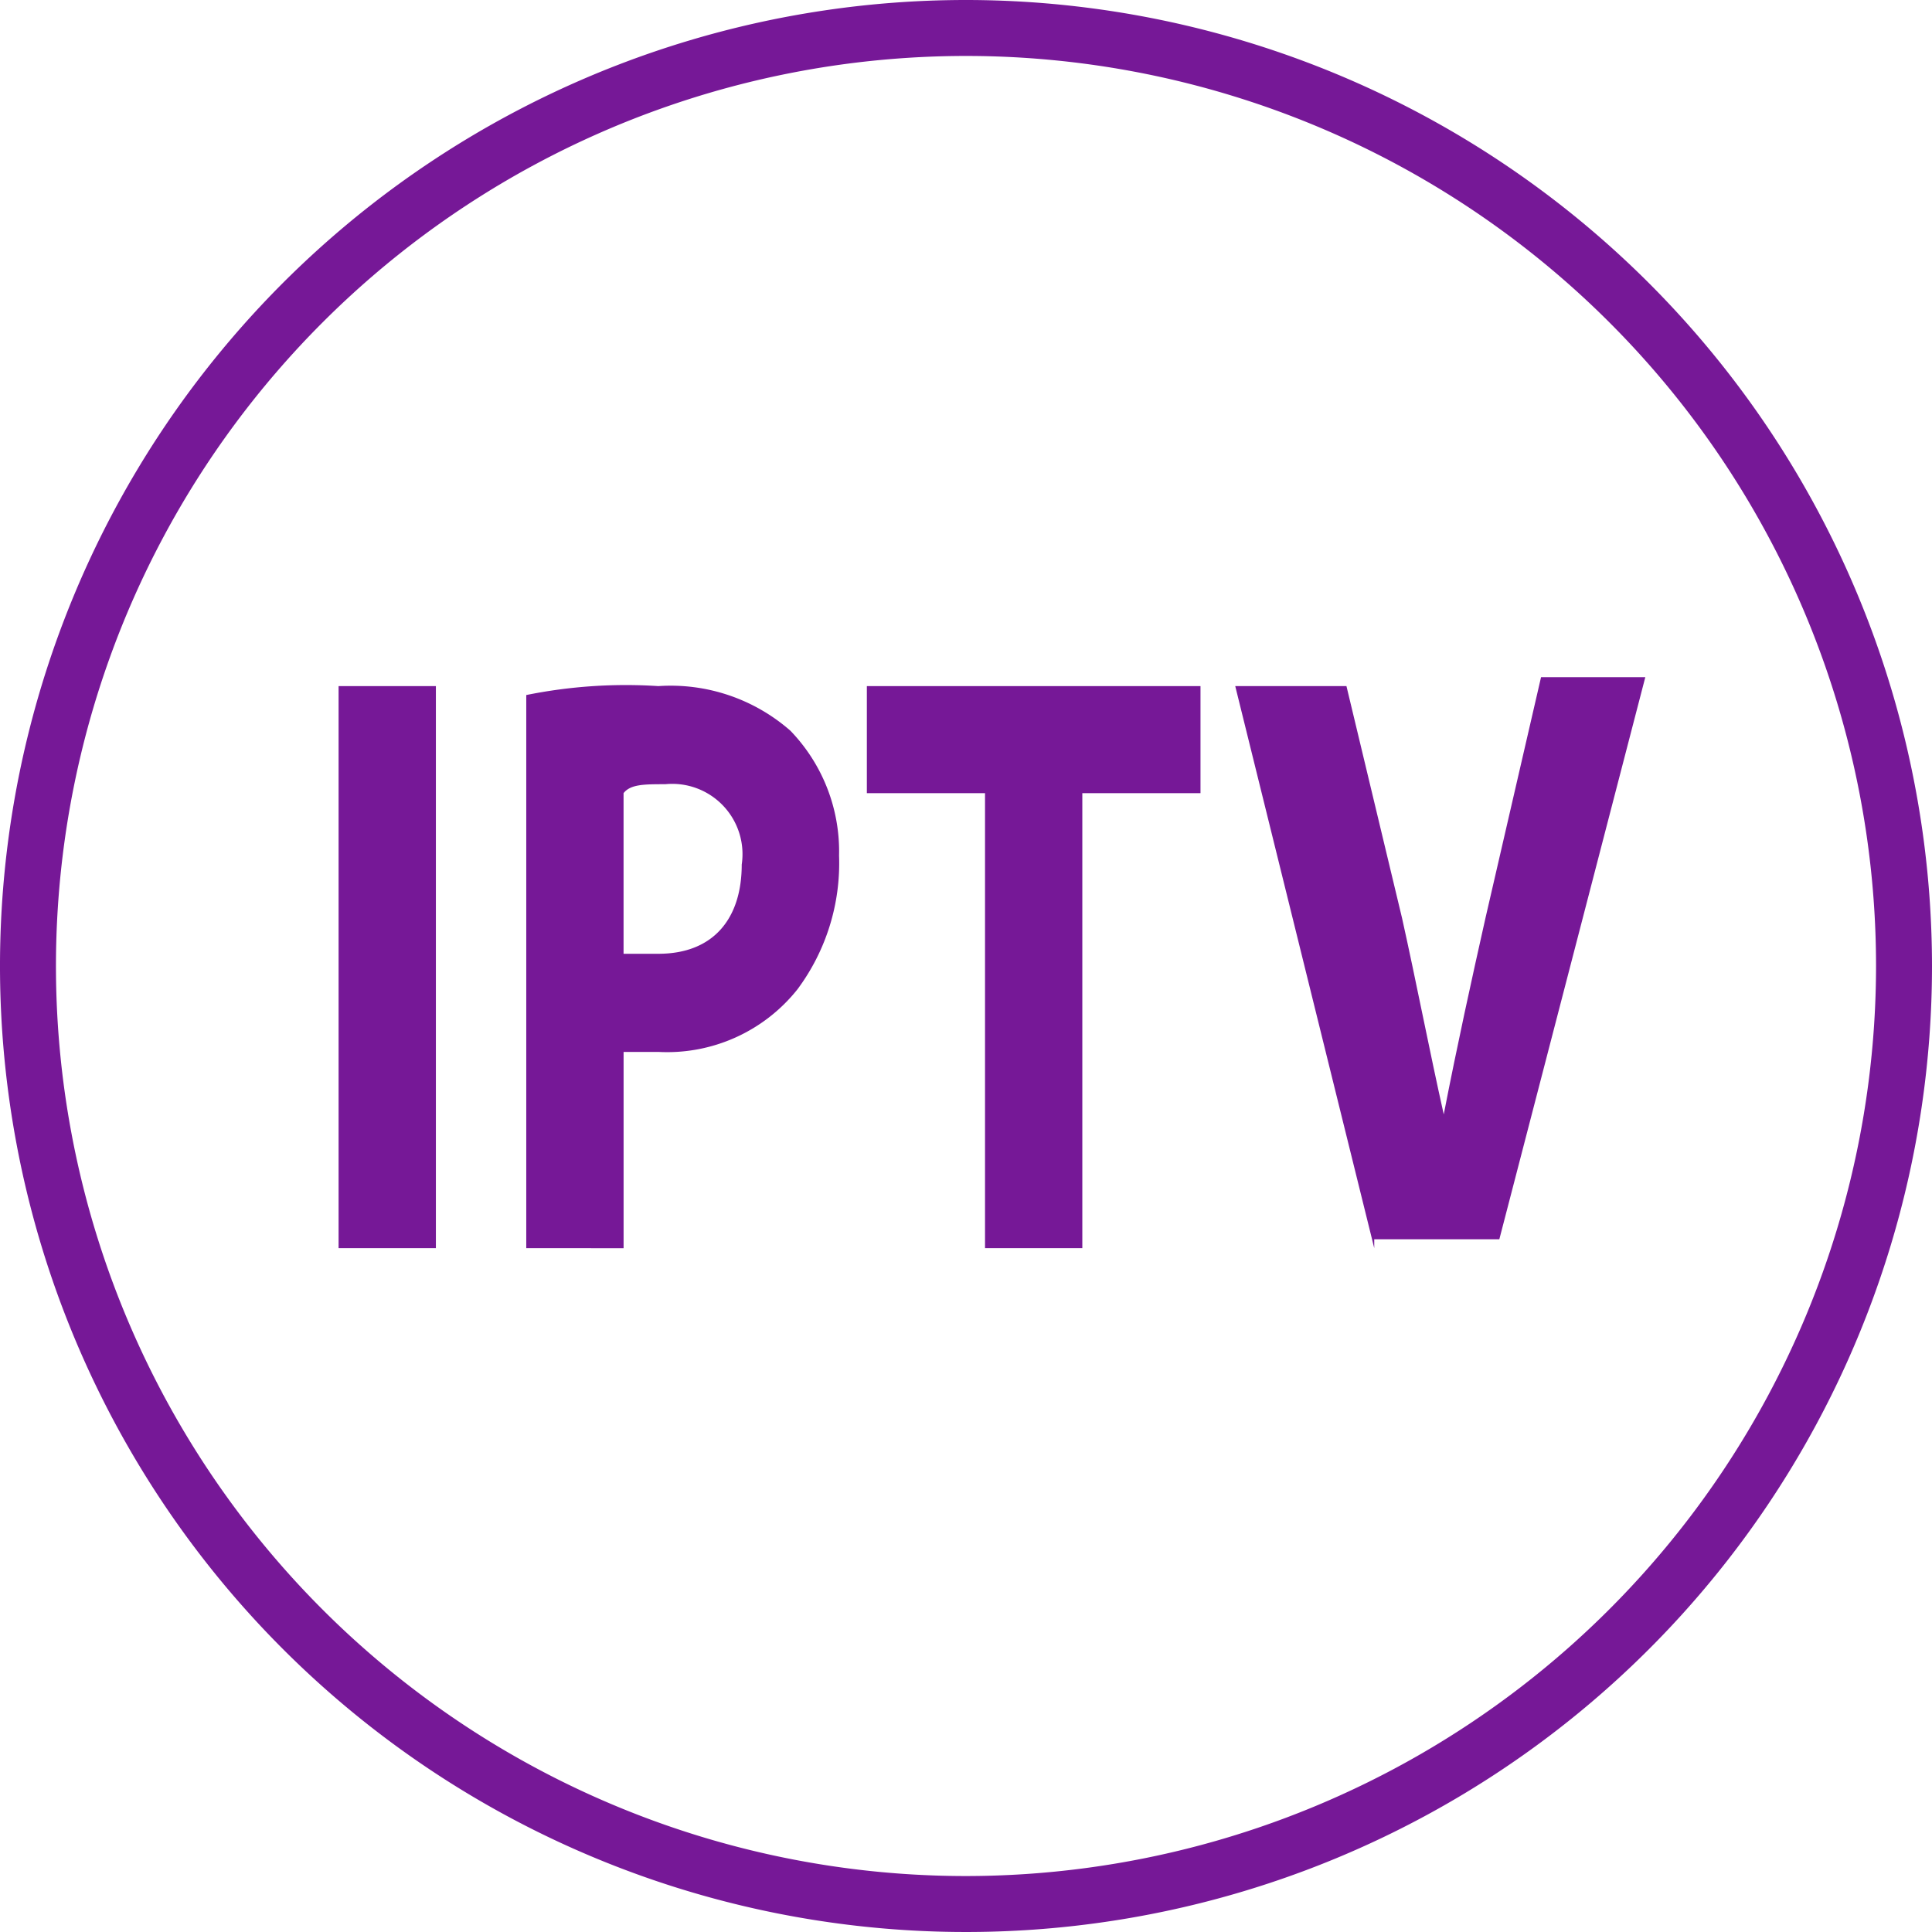 <svg xmlns="http://www.w3.org/2000/svg" viewBox="0 0 62.766 62.766">
    <defs>
        <style>
            .cls-1{fill:#761897}
        </style>
    </defs>
    <g id="Group_186" data-name="Group 186" transform="translate(-662 -2376)">
        <g id="Group_185" data-name="Group 185" transform="translate(-2.798 -.185)">
            <path id="Path_324" d="M559.961 142.5v18.26H556.8V142.5z" class="cls-1" data-name="Path 324" transform="translate(118.998 2255.975)"/>
            <path id="Path_325" d="M559.5 142.79a16.318 16.318 0 0 1 4.291-.29 5.9 5.9 0 0 1 4.29 1.449 5.645 5.645 0 0 1 1.581 4.058 6.861 6.861 0 0 1-1.355 4.348 5.408 5.408 0 0 1-4.516 2.029h-1.129v6.377H559.5V142.79zm3.161 8.406h1.129c1.806 0 2.71-1.159 2.71-2.9a2.283 2.283 0 0 0-2.484-2.609c-.677 0-1.129 0-1.355.29v5.223z" class="cls-1" data-name="Path 325" transform="translate(122.395 2255.975)"/>
            <path id="Path_326" d="M568.239 145.978H564.4V142.5h10.839v3.478H571.4v14.782h-3.161v-14.782z" class="cls-1" data-name="Path 326" transform="translate(128.56 2255.975)"/>
            <path id="Path_327" d="M574.216 160.95l-4.516-18.26h3.613l1.806 7.536c.452 2.029.9 4.348 1.355 6.377.452-2.319.9-4.348 1.355-6.377l1.806-7.826h3.387l-4.742 18.26h-4.064z" class="cls-1" data-name="Path 327" transform="translate(135.228 2255.785)"/>
        </g>
        <path id="Path_241" d="M239.483 120.7a31.383 31.383 0 1 0 31.383 31.383 31.4 31.4 0 0 0-31.383-31.383zm0 60.948a29.565 29.565 0 1 1 29.565-29.565 29.584 29.584 0 0 1-29.565 29.565z" class="cls-1" data-name="Path 241" transform="translate(453.9 2255.3)"/>
    </g>
</svg>
